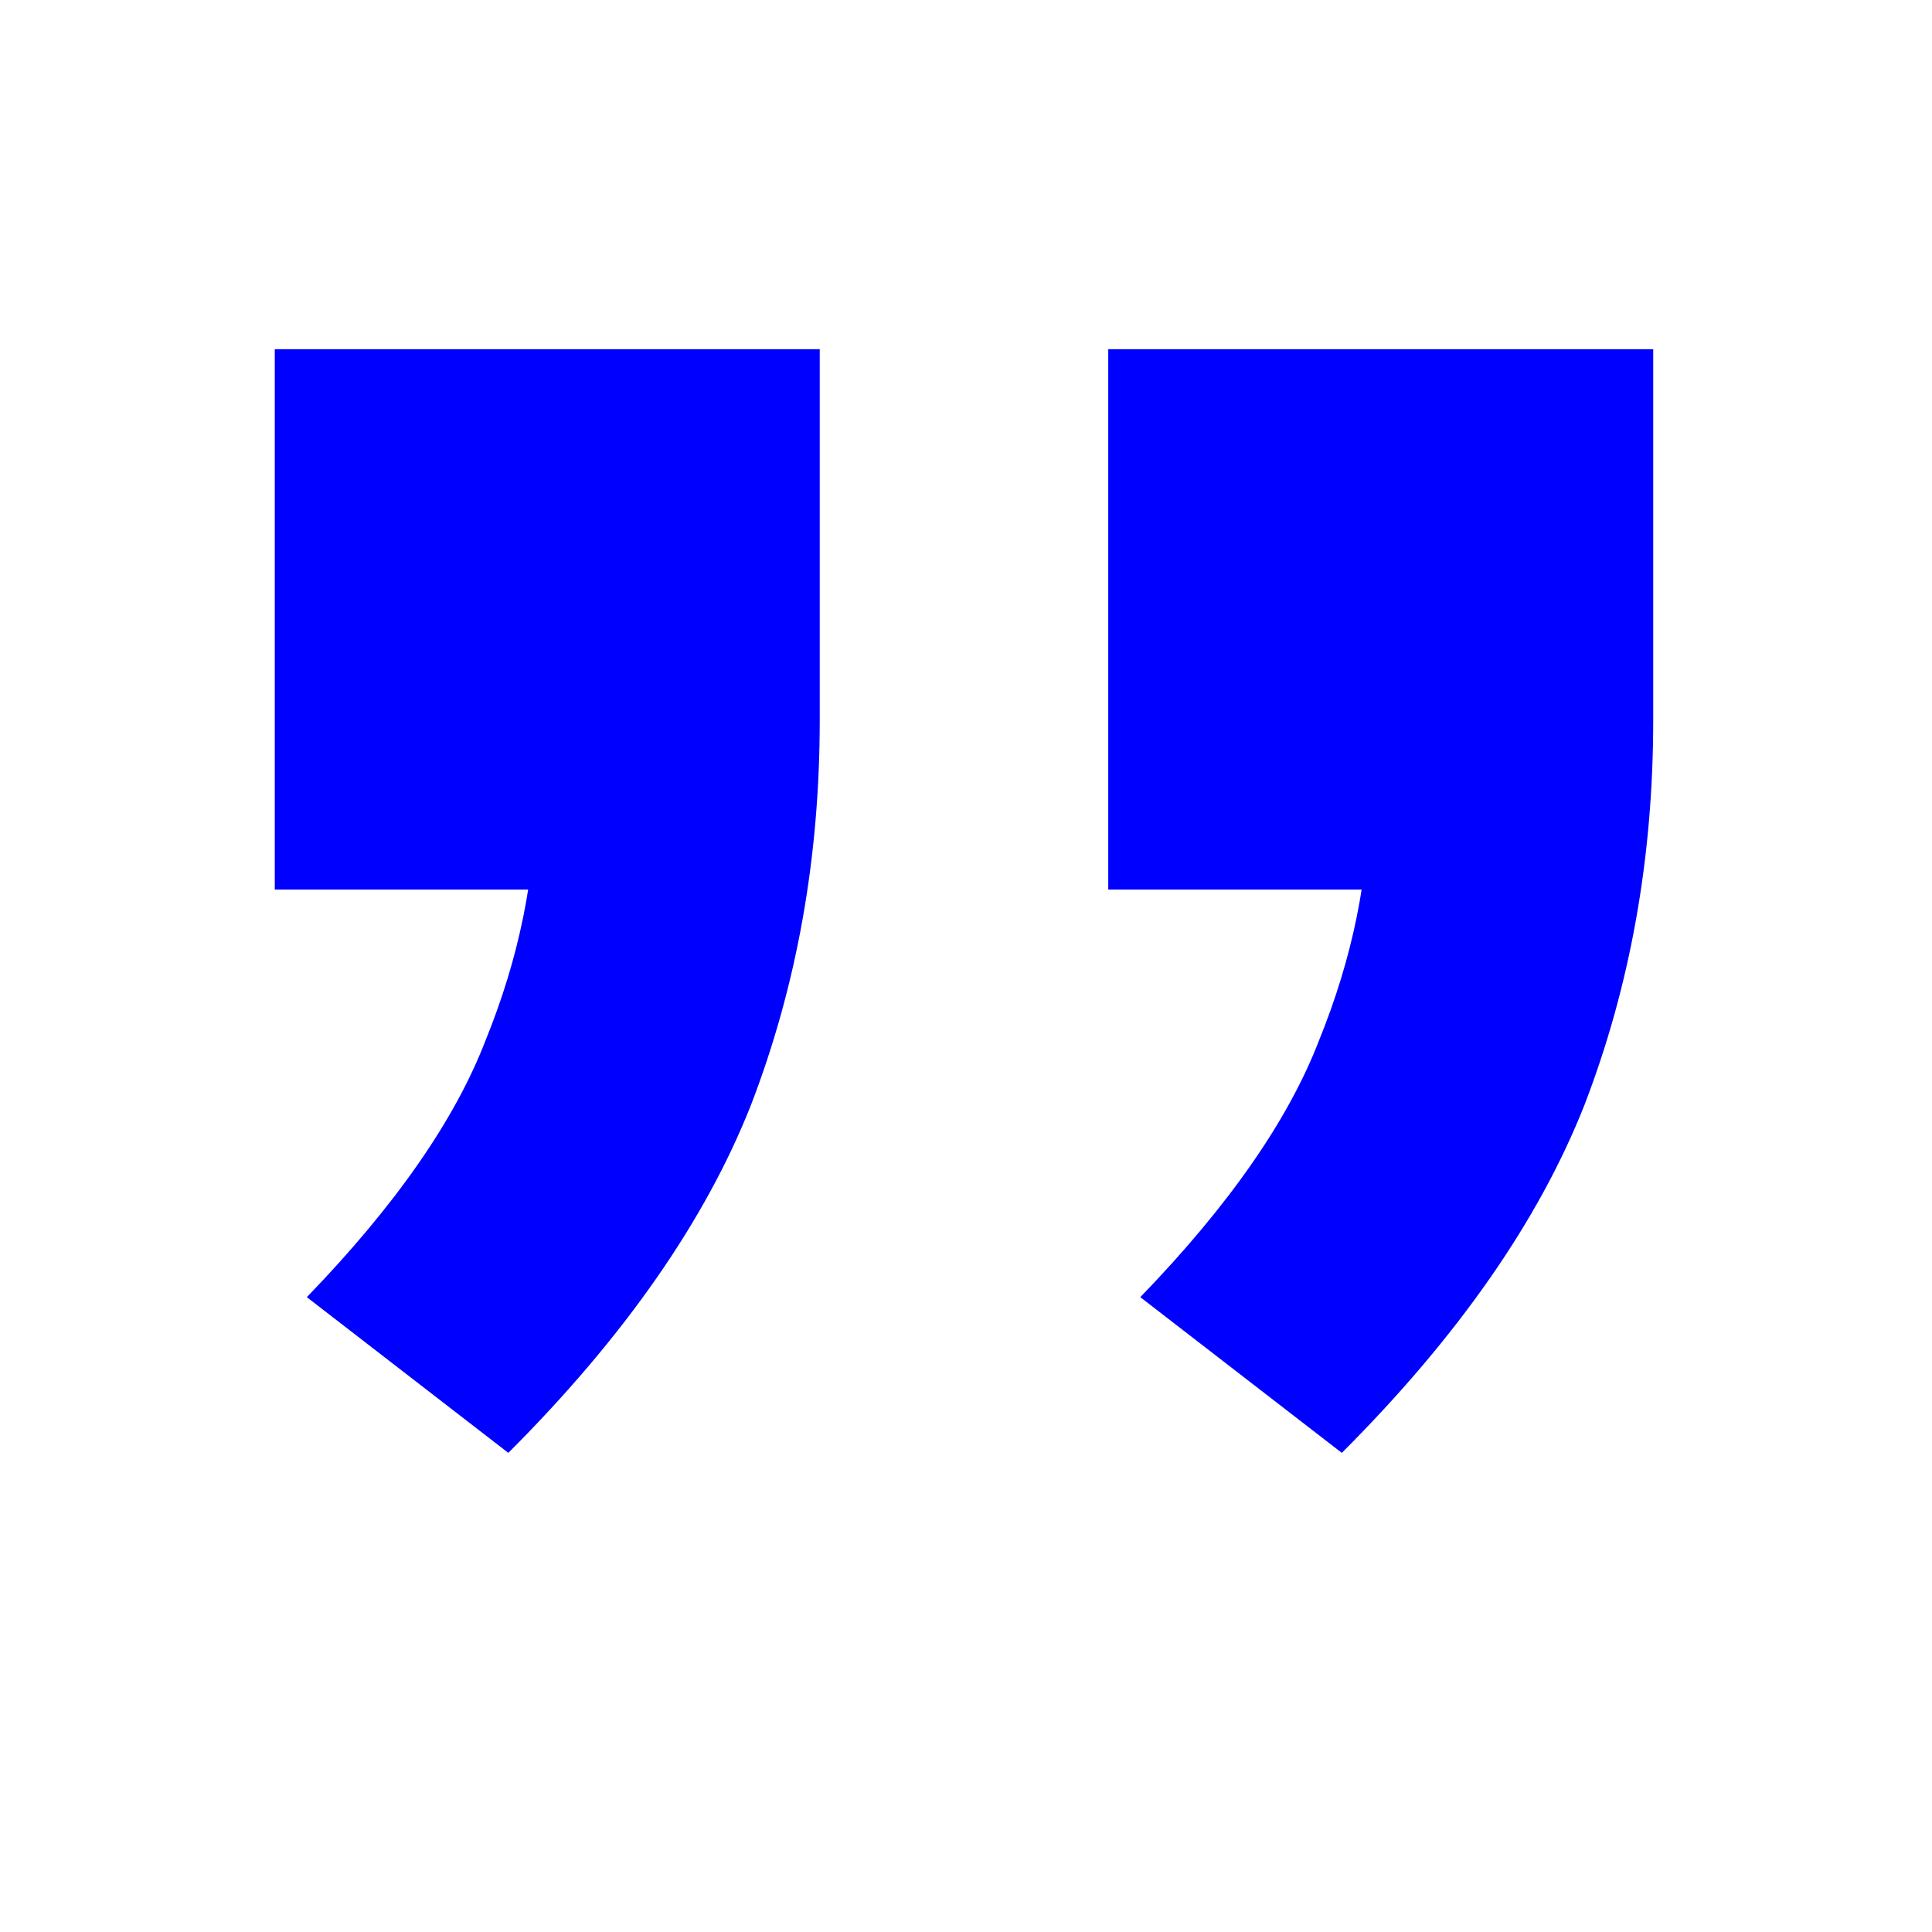 <?xml version="1.0" encoding="UTF-8"?> <svg xmlns="http://www.w3.org/2000/svg" width="27" height="27" viewBox="0 0 27 27" fill="none"><path d="M7.104 20.304L4.288 18.128C5.525 16.848 6.357 15.653 6.784 14.544C7.253 13.392 7.488 12.24 7.488 11.088L9.216 12.432H3.84V4.88H11.456V10.064C11.456 11.984 11.136 13.776 10.496 15.44C9.856 17.061 8.725 18.683 7.104 20.304ZM18.752 20.304L15.936 18.128C17.173 16.848 18.005 15.653 18.432 14.544C18.901 13.392 19.136 12.24 19.136 11.088L20.864 12.432H15.488V4.88H23.104V10.064C23.104 11.984 22.784 13.776 22.144 15.44C21.504 17.061 20.373 18.683 18.752 20.304Z" fill="#0000FE"></path></svg> 